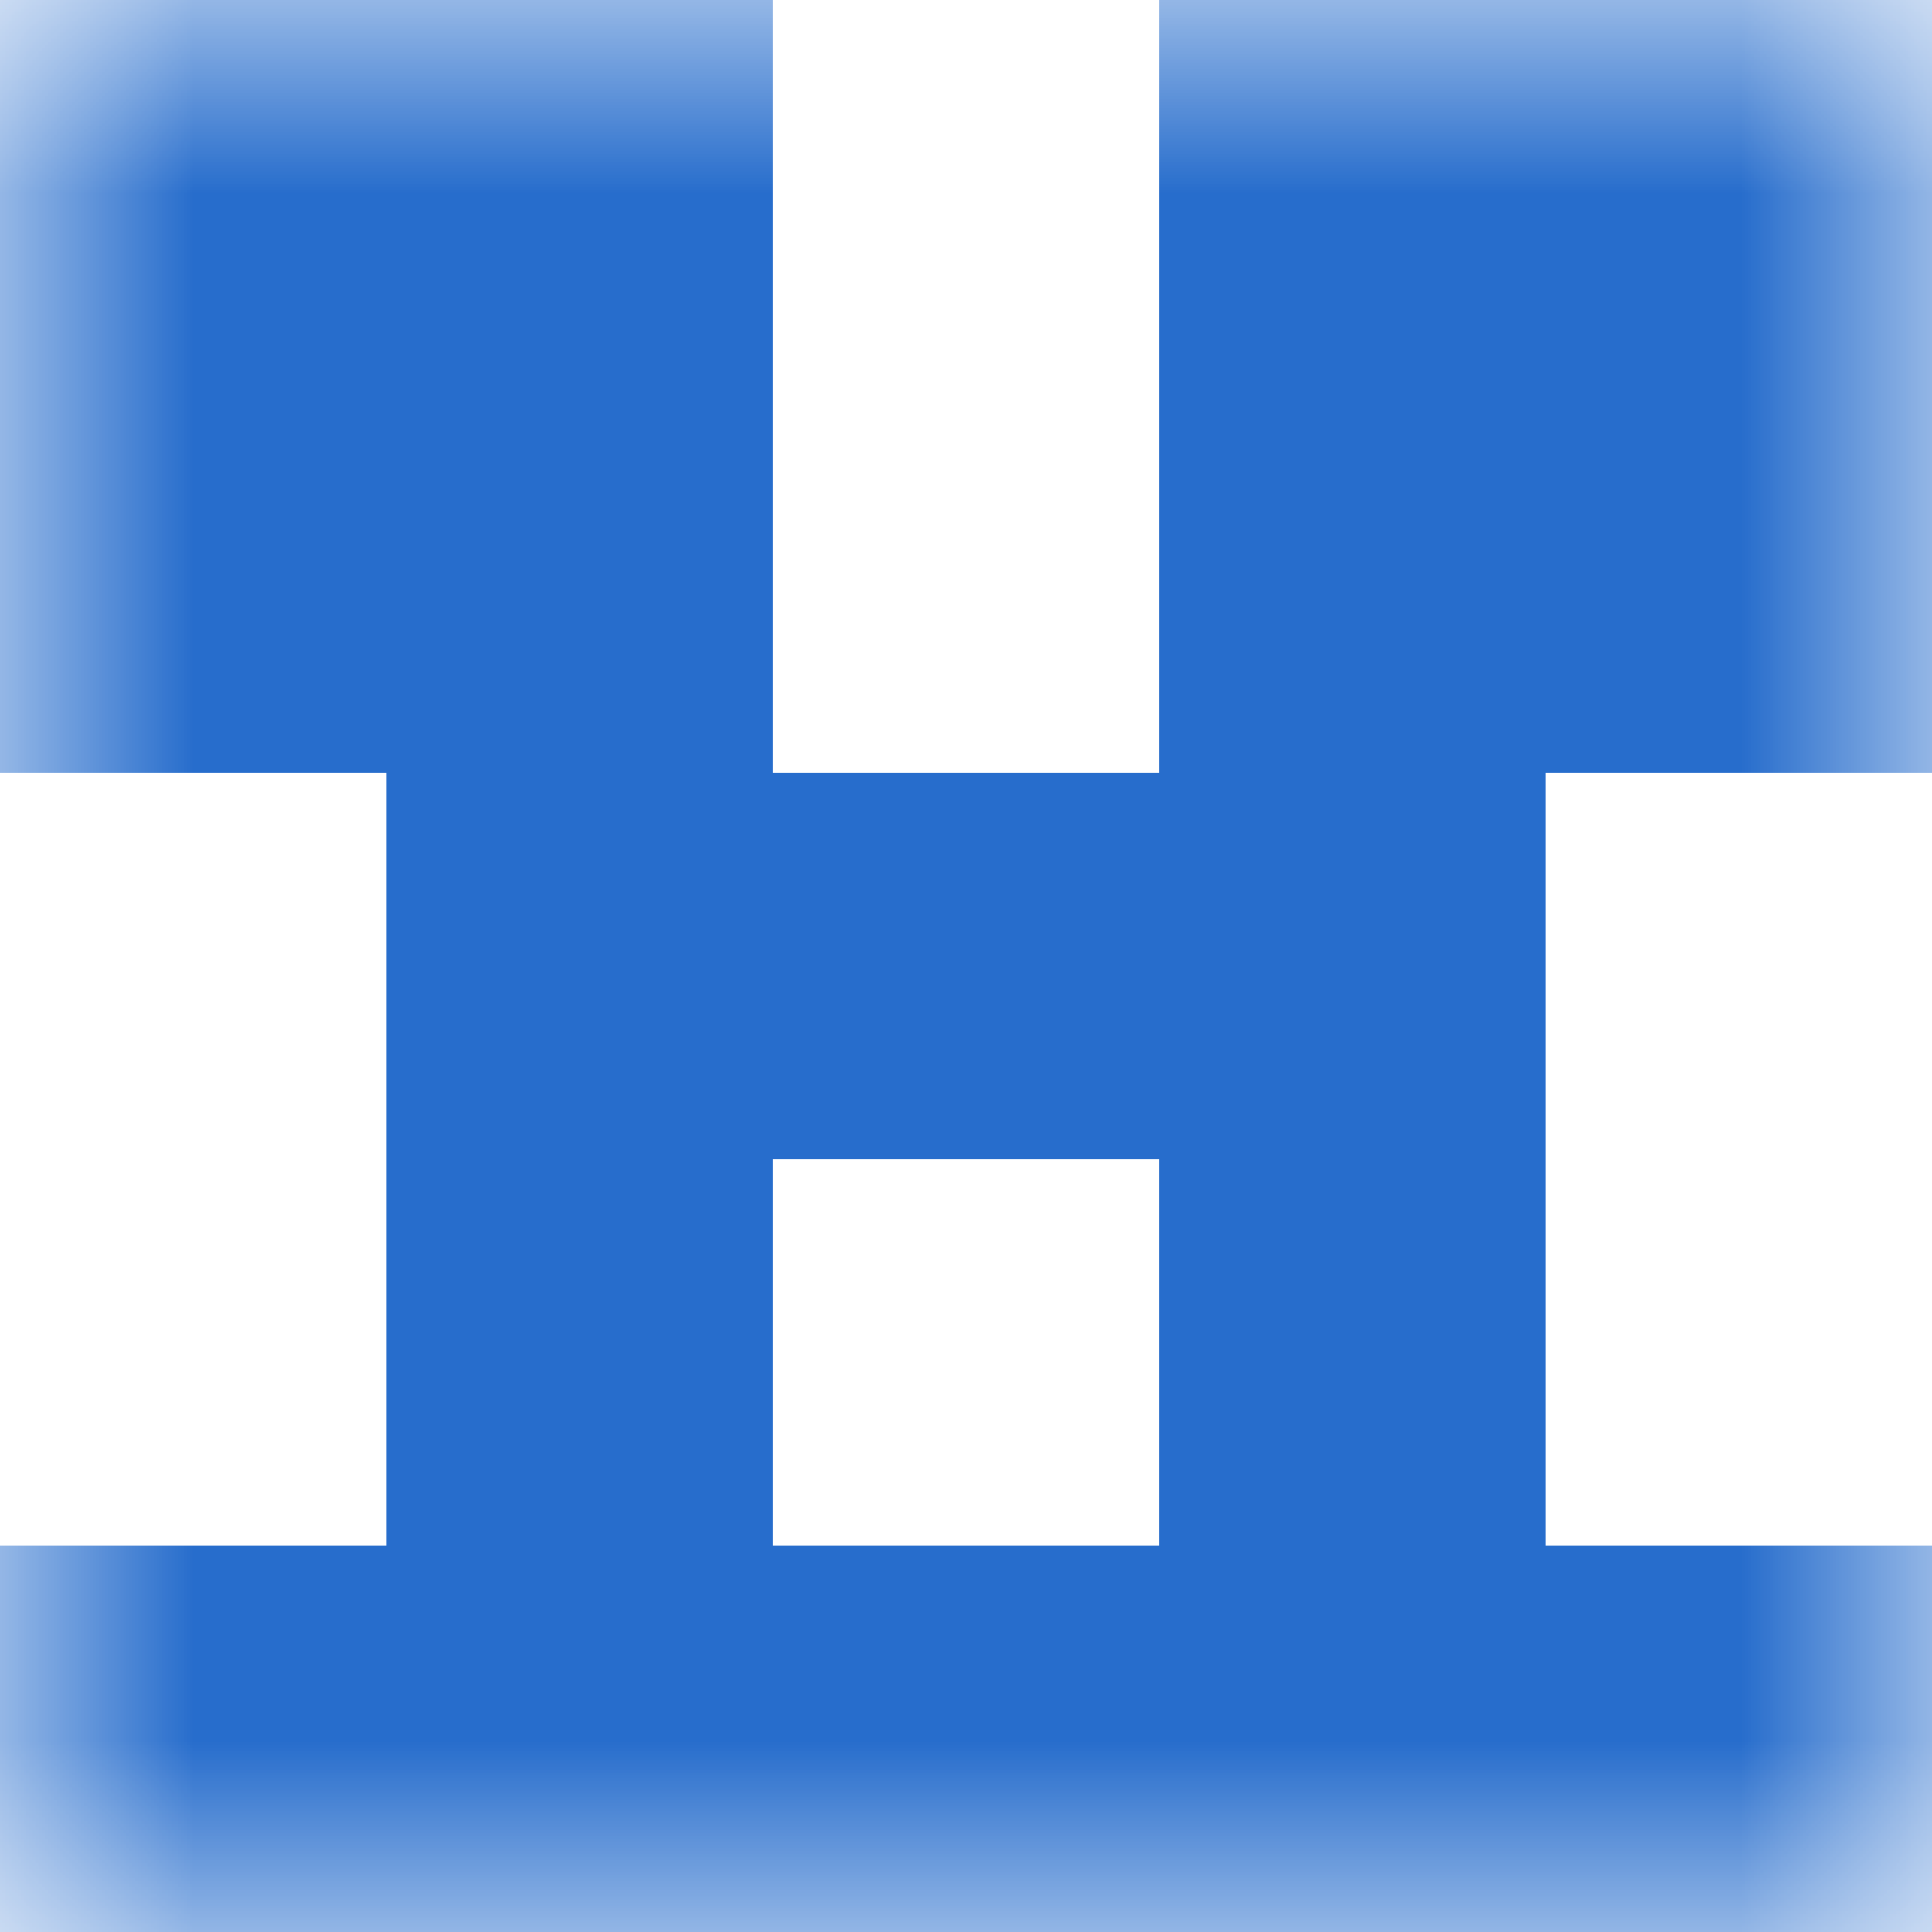 <svg xmlns="http://www.w3.org/2000/svg" viewBox="0 0 5 5" fill="none" shape-rendering="crispEdges"><mask id="viewboxMask"><rect width="5" height="5" rx="0" ry="0" x="0" y="0" fill="#fff" /></mask><g mask="url(#viewboxMask)"><path d="M2 0H0v1h2V0ZM5 0H3v1h2V0Z" fill="#276dcc"/><path d="M2 1H0v1h2V1ZM5 1H3v1h2V1Z" fill="#276dcc"/><path fill="#276dcc" d="M1 2h3v1H1z"/><path d="M2 3H1v1h1V3ZM4 3H3v1h1V3Z" fill="#276dcc"/><path fill="#276dcc" d="M0 4h5v1H0z"/></g></svg>